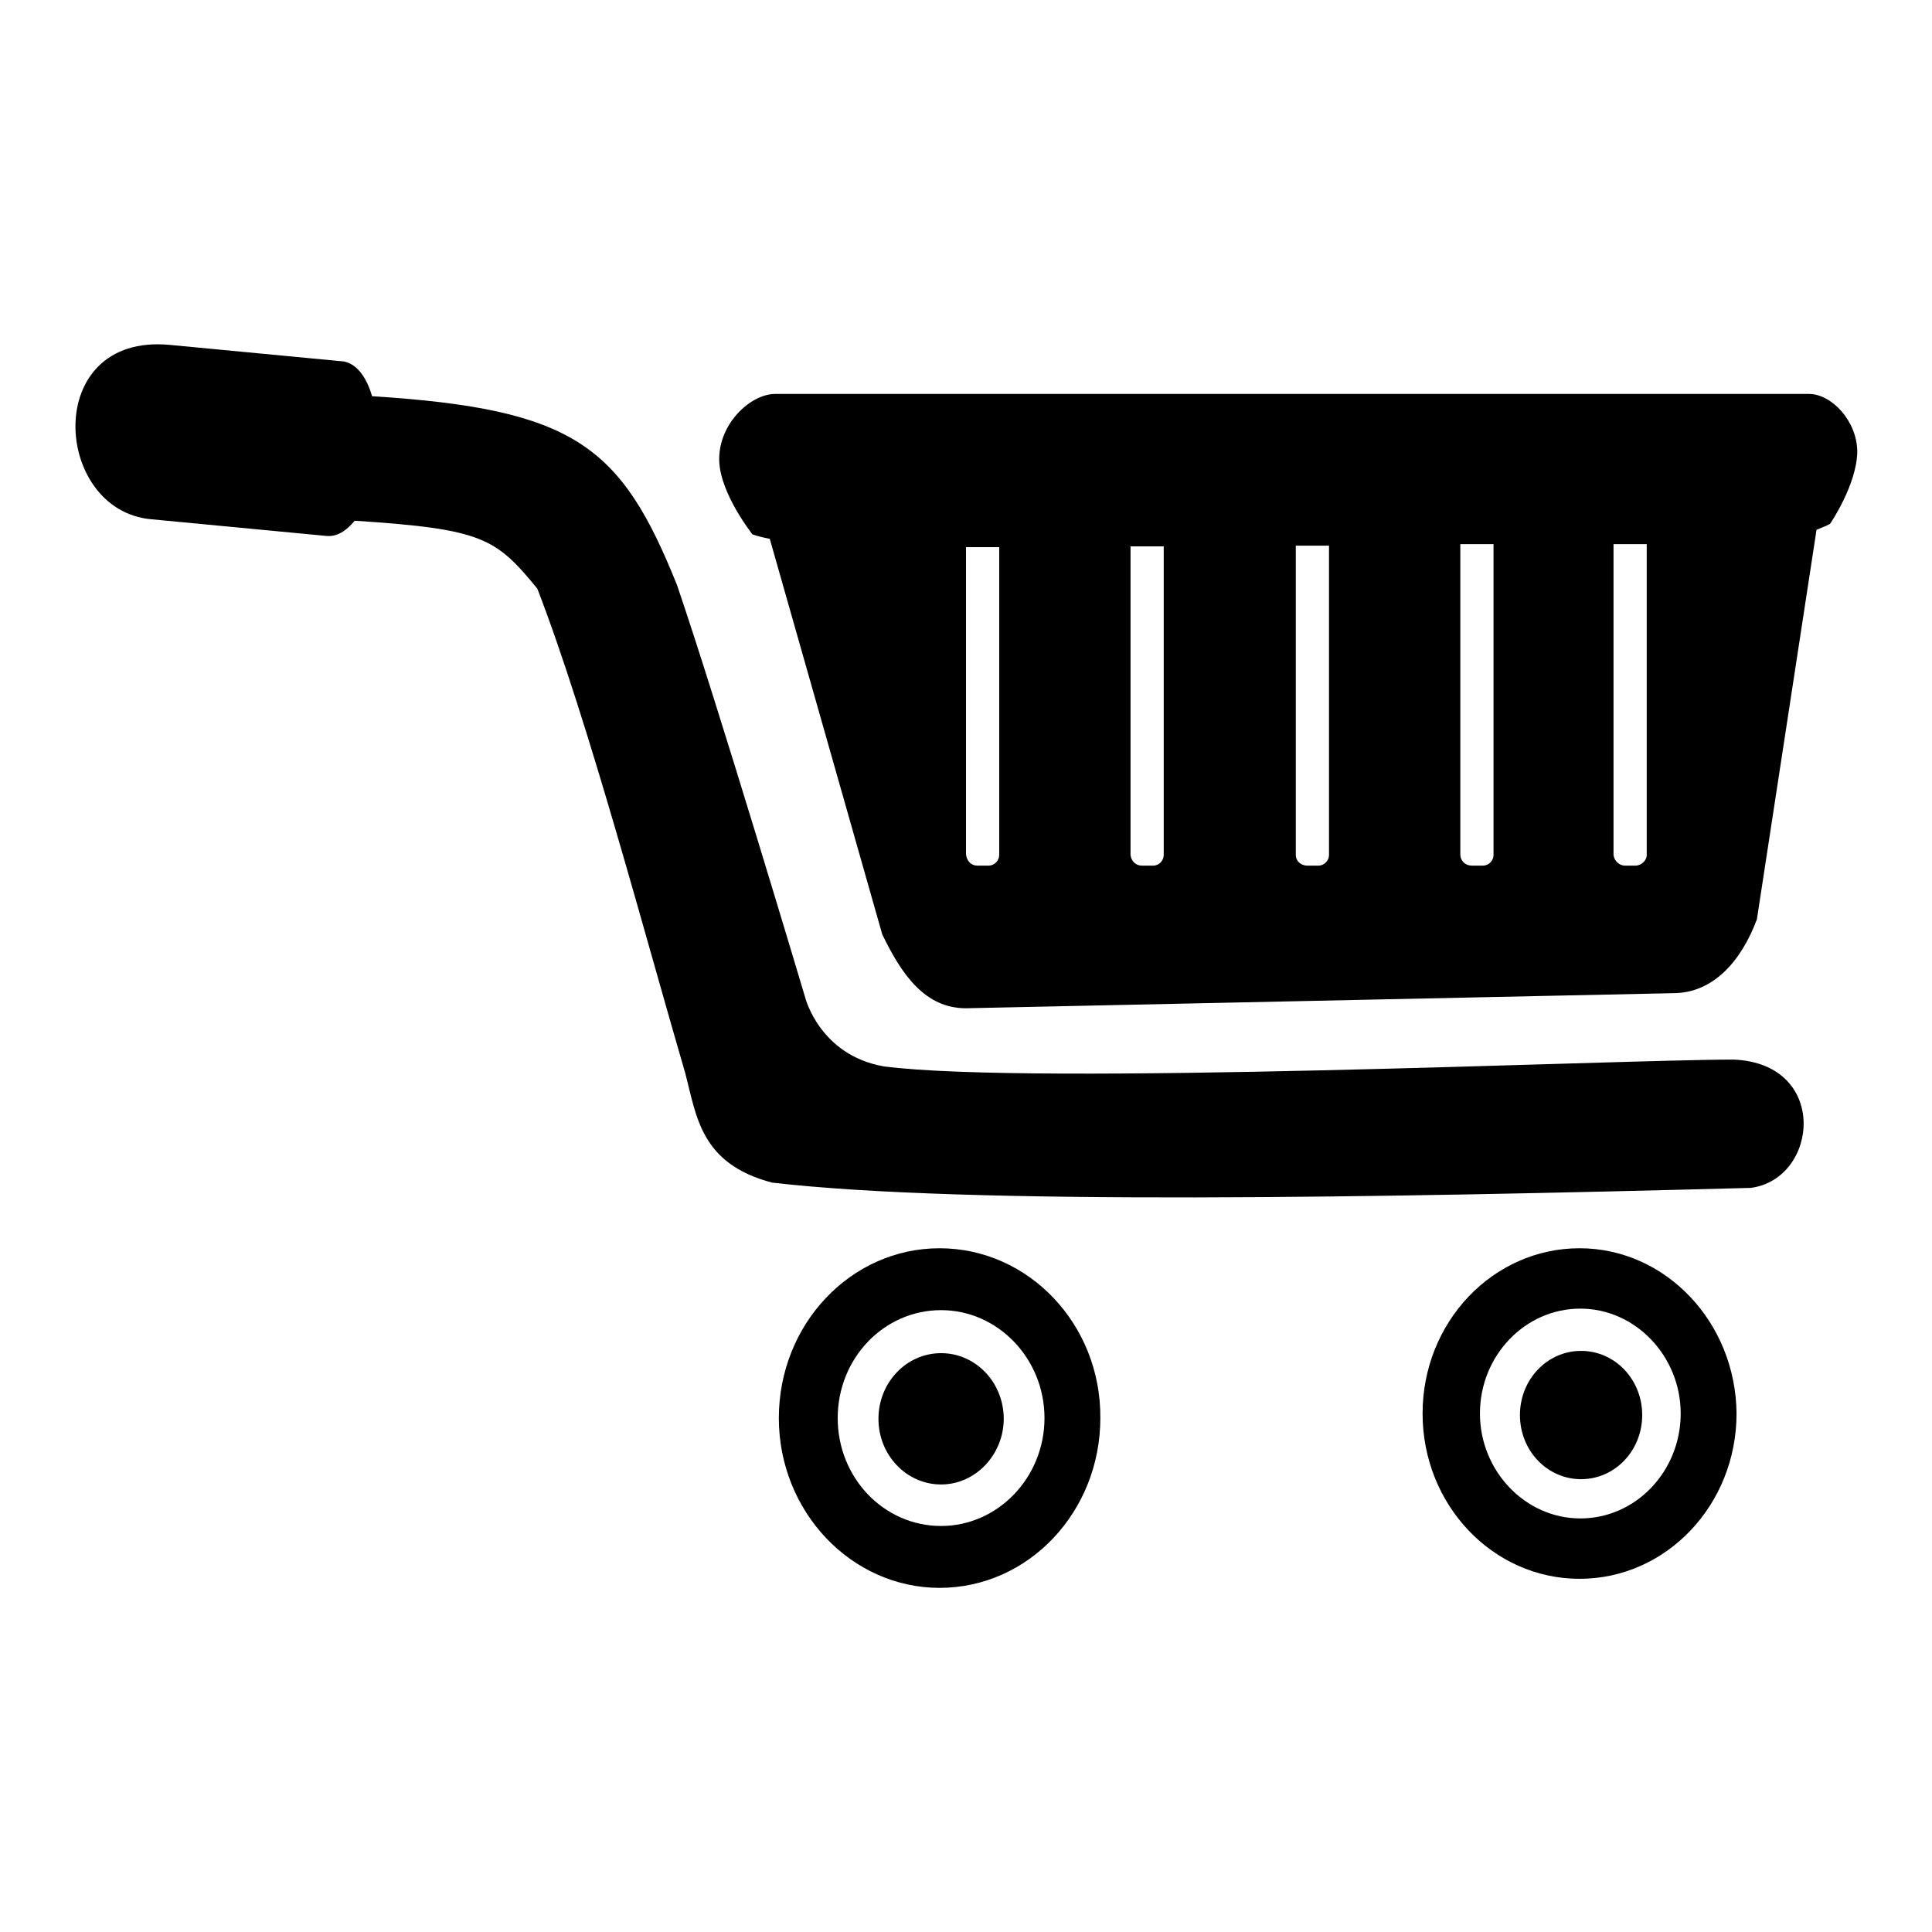 <?xml version="1.0" encoding="utf-8"?>
<!-- Svg Vector Icons : http://www.onlinewebfonts.com/icon -->
<!DOCTYPE svg PUBLIC "-//W3C//DTD SVG 1.1//EN" "http://www.w3.org/Graphics/SVG/1.1/DTD/svg11.dtd">
<svg version="1.1" xmlns="http://www.w3.org/2000/svg" xmlns:xlink="http://www.w3.org/1999/xlink" x="0px" y="0px" viewBox="0 0 256 256" enable-background="new 0 0 256 256" xml:space="preserve">
<g><g><path fill="#000000" d="M242.5,69.4c-0.5,0.3-1.1,0.5-1.8,0.8l-7.9,51.6c-2,5.4-5.7,9.8-11.1,9.8l-93.7,2c-5.4,0-8.5-4.4-11.1-9.8L102,71.4c-1-0.2-1.8-0.4-2.3-0.6c0,0-4.3-5.4-4.4-9.8c-0.1-4.9,4.2-8.8,7.4-8.8h137c3,0,6.4,3.6,6.4,7.7C246,64.3,242.5,69.4,242.5,69.4z M215.3,114.7h1.4c0.8,0,1.5-0.7,1.5-1.4V72.1l-4.4,0v41.2C213.9,114.1,214.6,114.7,215.3,114.7z M195,114.7h1.5c0.8,0,1.4-0.7,1.4-1.4V72.1l-4.4,0v41.1C193.5,114.1,194.2,114.7,195,114.7z M173.2,114.7h1.5c0.8,0,1.4-0.7,1.4-1.4v-41l-4.4,0v41C171.7,114.1,172.4,114.7,173.2,114.7z M151.3,114.7h1.5c0.8,0,1.4-0.7,1.4-1.4V72.4l-4.4,0v40.9C149.9,114.1,150.5,114.7,151.3,114.7z M129.5,114.7h1.5c0.8,0,1.4-0.7,1.4-1.4V72.5l-4.4,0v40.7C128.1,114.1,128.7,114.7,129.5,114.7z"/><path fill="#000000" d="M124.5,165.4c-11.8,0-21.3,10.1-21.3,22.5c0,12.4,9.6,22.5,21.3,22.5c11.8,0,21.3-10.1,21.3-22.5C145.9,175.5,136.3,165.4,124.5,165.4z M124.7,202.2c-7.6,0-13.7-6.4-13.7-14.3s6.1-14.3,13.7-14.3c7.5,0,13.7,6.4,13.7,14.3S132.2,202.2,124.7,202.2z M124.7,179.3c-4.6,0-8.3,3.9-8.3,8.7s3.7,8.7,8.3,8.7c4.6,0,8.3-4,8.3-8.7C133,183.2,129.3,179.3,124.7,179.3z"/><path fill="#000000" d="M229.7,140.4c-15.3,0-92.7,3.5-112.6,0.9c-8.5-1.5-10.4-9.1-10.4-9.1s-11.5-38.6-17-54.7c-7.4-18.4-13.5-23.3-40.4-25c-0.7-2.4-1.9-4.2-3.7-4.6l-23.1-2.2C5.5,44.1,7,67.6,20,68.8L43.1,71c1.6,0.2,2.8-0.7,3.9-2c17,1.1,18.7,2.3,24.2,9c6.8,17.6,14.5,46.8,19.6,64.2c1.5,5.7,2,12,11.5,14.5c25.7,3,80.8,2,129.7,0.7C241,156.2,242.4,140.9,229.7,140.4z"/><path fill="#000000" d="M209.3,165.4c-11.5,0-20.8,9.8-20.8,21.9c0,12.1,9.3,21.9,20.8,21.9c11.5,0,20.8-9.8,20.8-21.9C230,175.2,220.7,165.4,209.3,165.4z M209.4,201.2c-7.3,0-13.3-6.3-13.3-13.9c0-7.7,6-13.9,13.3-13.9c7.3,0,13.3,6.3,13.3,13.9S216.8,201.2,209.4,201.2z M209.5,179c-4.5,0-8.1,3.8-8.1,8.5c0,4.7,3.6,8.5,8.1,8.5c4.5,0,8.1-3.8,8.1-8.5S214,179,209.5,179z"/></g></g>
</svg>